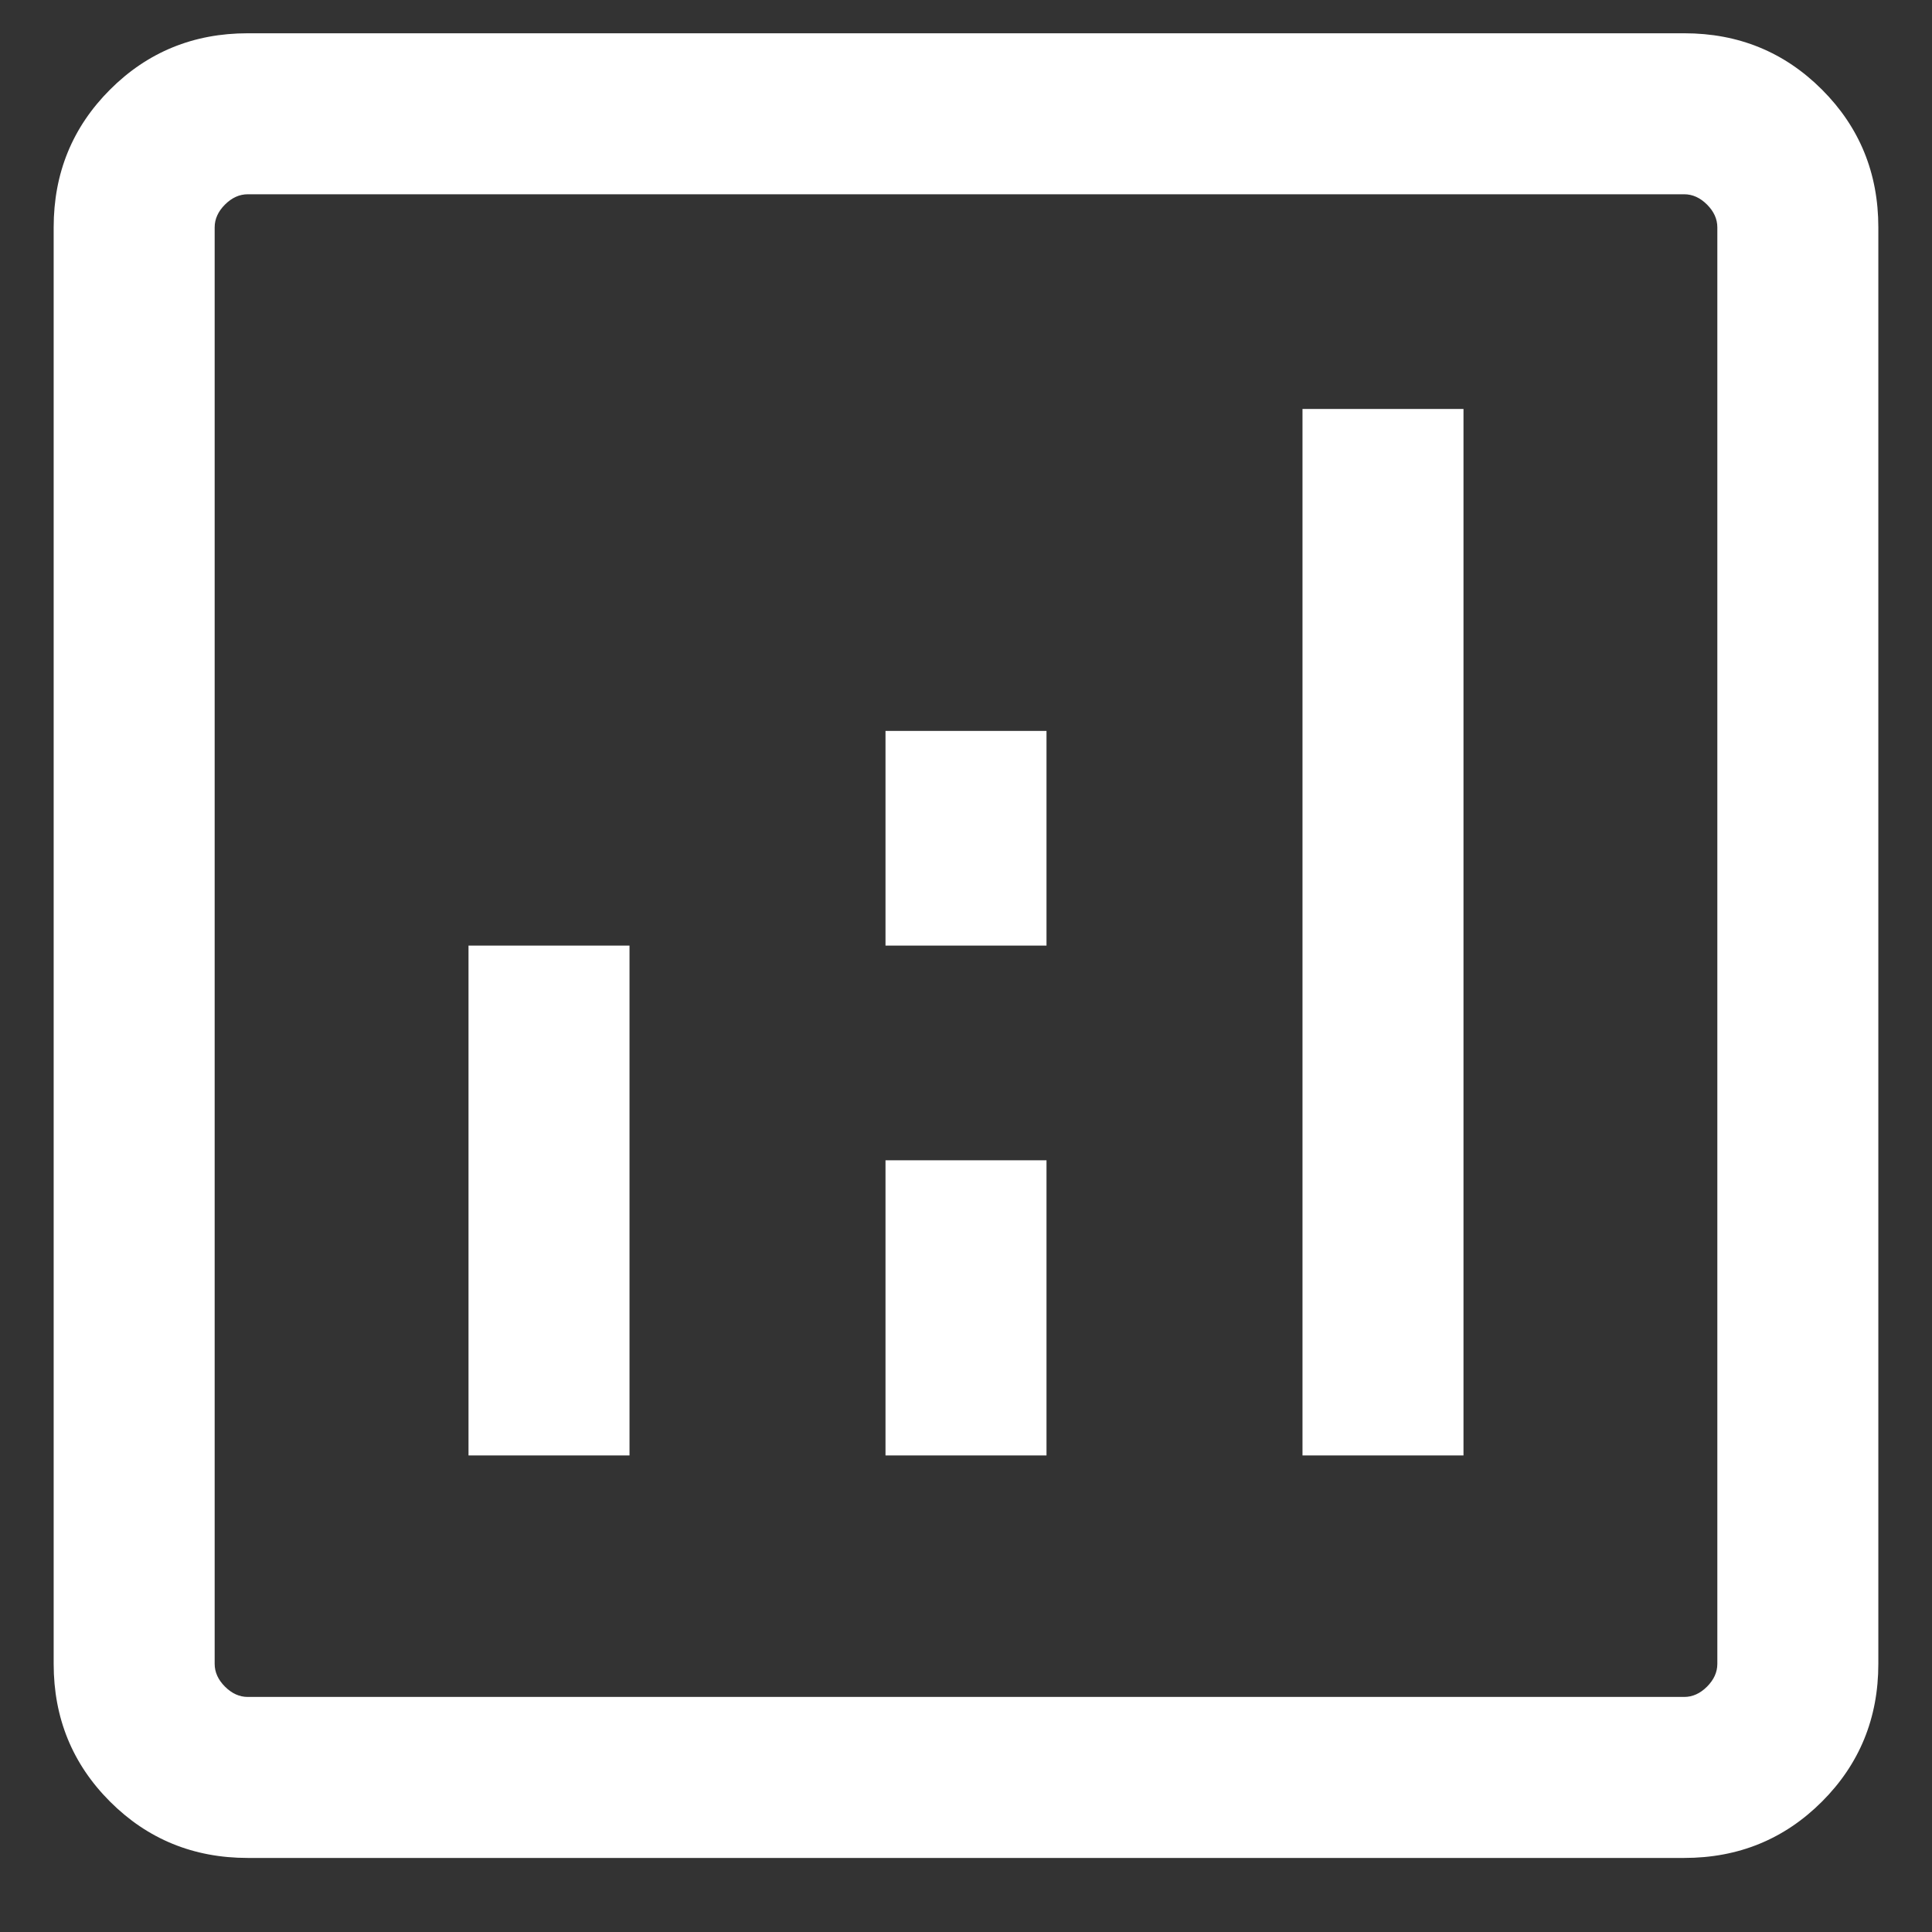 <?xml version="1.0" encoding="UTF-8"?>
<svg xmlns="http://www.w3.org/2000/svg" viewBox="0 0 18 18" fill="none">
  <rect x="0" y="0" width="18" height="18" fill="#333333" stroke="none"/>
  <path d="M4.365 13.56H5.865V8.81H4.365V13.56ZM12.135 13.56H13.635V3.81H12.135V13.56ZM8.25 13.56H9.75V10.81H8.25V13.56ZM8.25 8.81H9.75V6.81H8.25V8.81ZM2.308 17.31C1.803 17.31 1.375 17.135 1.025 16.785C0.675 16.435 0.5 16.007 0.5 15.502V2.118C0.5 1.613 0.675 1.185 1.025 0.835C1.375 0.485 1.803 0.31 2.308 0.31H15.692C16.197 0.31 16.625 0.485 16.975 0.835C17.325 1.185 17.5 1.613 17.5 2.118V15.502C17.5 16.007 17.325 16.435 16.975 16.785C16.625 17.135 16.197 17.31 15.692 17.31H2.308ZM2.308 15.81H15.692C15.769 15.81 15.84 15.778 15.904 15.714C15.968 15.65 16 15.579 16 15.502V2.118C16 2.041 15.968 1.97 15.904 1.906C15.84 1.842 15.769 1.81 15.692 1.81H2.308C2.231 1.81 2.16 1.842 2.096 1.906C2.032 1.97 2 2.041 2 2.118V15.502C2 15.579 2.032 15.65 2.096 15.714C2.16 15.778 2.231 15.81 2.308 15.81Z" fill="white"></path>
</svg>
